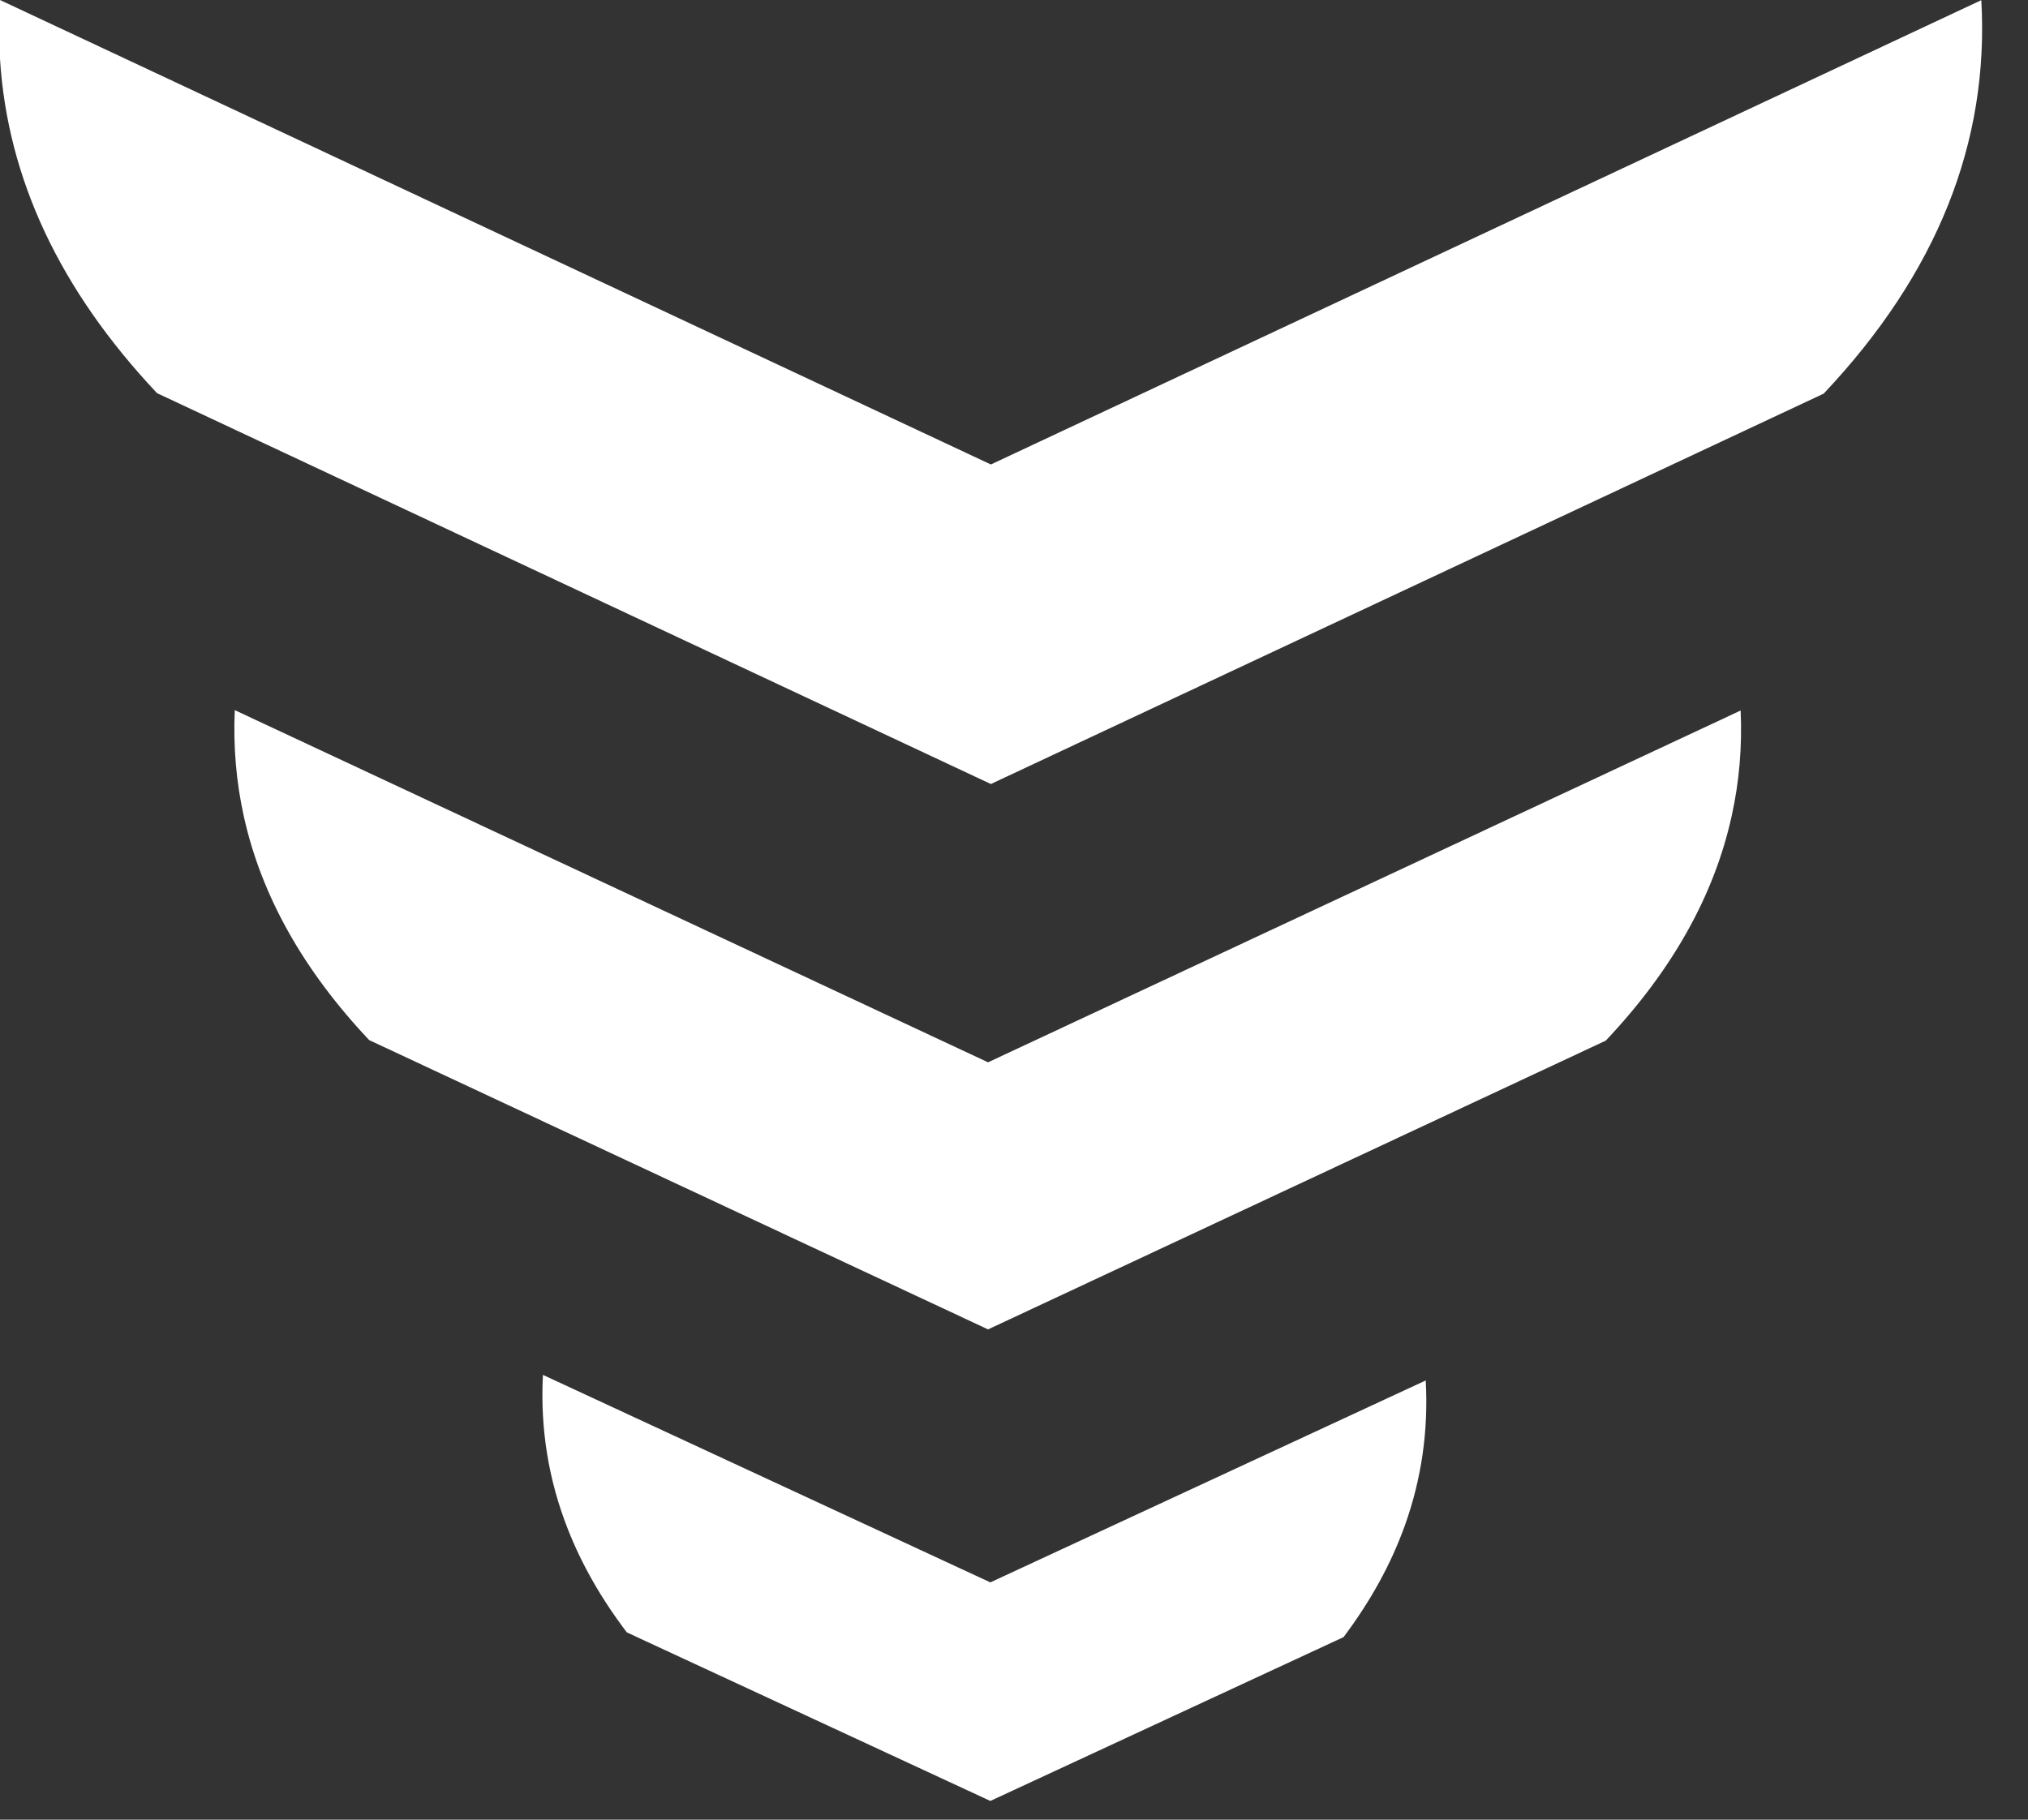 <svg width="39" height="35" viewBox="0 0 39 35" fill="none" xmlns="http://www.w3.org/2000/svg">
<rect x="0" y="0" width="39" height="35" fill="#333333" stroke="none"/>
<path fill-rule="evenodd" clip-rule="evenodd" d="M35.071 7.571L19.055 15.08L3.02 7.562C1.151 5.578 0.144 3.434 0 1.132V0L19.055 8.934L38.102 0.003C38.258 2.741 37.248 5.264 35.071 7.571ZM27.015 29.346C26.75 30.084 26.357 30.798 25.837 31.489L19.045 34.64L12.055 31.398C11.568 30.758 11.19 30.097 10.922 29.417C10.547 28.465 10.387 27.475 10.441 26.445L19.045 30.436L27.418 26.552C27.471 27.518 27.337 28.449 27.015 29.346ZM30.88 20.016C32.158 18.663 32.965 17.224 33.301 15.697C33.448 15.037 33.505 14.359 33.474 13.666L19.001 20.433L4.515 13.659C4.484 14.357 4.542 15.038 4.689 15.703C5.025 17.223 5.828 18.657 7.099 20.005L19.001 25.57L30.88 20.016Z" fill="white"/>
</svg>
